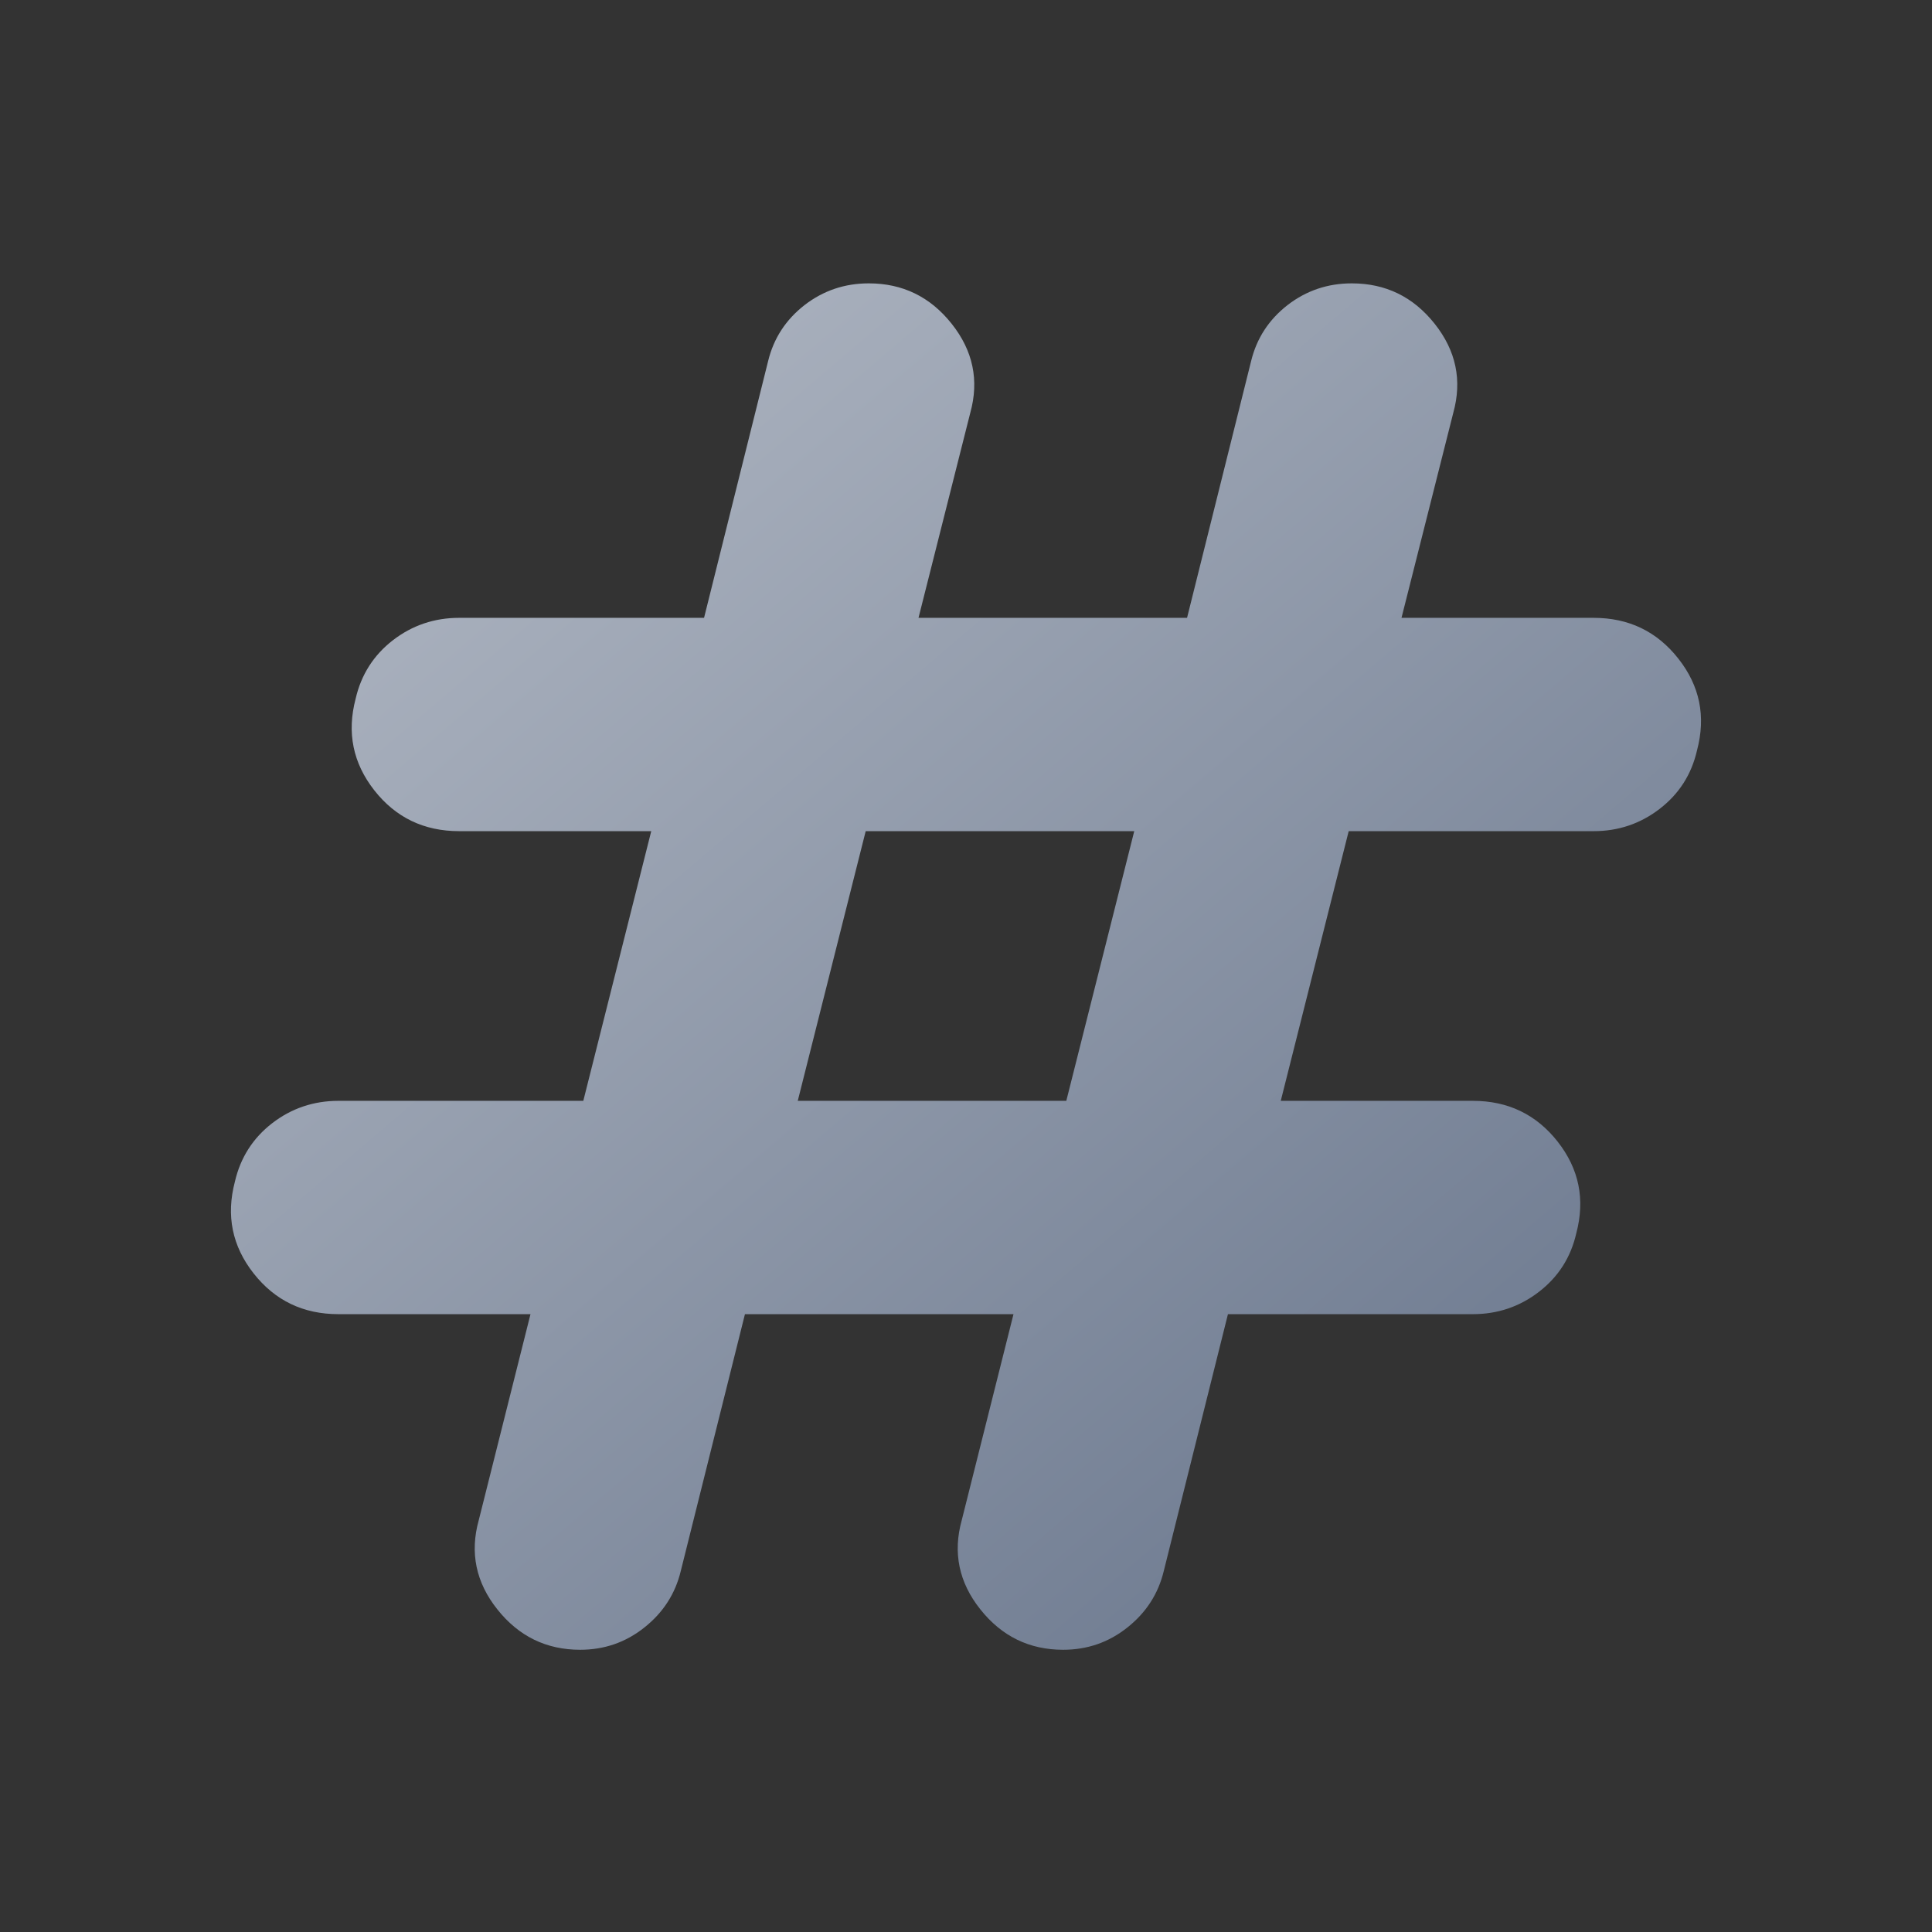 <svg width="24" height="24" viewBox="0 0 24 24" fill="none" xmlns="http://www.w3.org/2000/svg">
<rect x="0" y="0" width="24" height="24" fill="#333333" stroke="none"/>
<g id="tag bold">
<path id="Vector" d="M9.254 16.325L8.457 19.515C8.389 19.798 8.238 20.032 8.005 20.217C7.773 20.402 7.507 20.494 7.207 20.494C6.787 20.494 6.444 20.327 6.178 19.992C5.912 19.658 5.835 19.288 5.947 18.885L6.59 16.325H4.204C3.767 16.325 3.416 16.156 3.15 15.818C2.884 15.479 2.807 15.1 2.918 14.679C2.987 14.38 3.142 14.138 3.381 13.953C3.621 13.768 3.896 13.675 4.204 13.675H7.246L8.09 10.325H5.704C5.267 10.325 4.916 10.156 4.65 9.818C4.384 9.479 4.307 9.1 4.418 8.679C4.487 8.38 4.642 8.138 4.881 7.953C5.121 7.768 5.396 7.675 5.704 7.675H8.746L9.542 4.485C9.611 4.202 9.762 3.971 9.994 3.79C10.227 3.61 10.493 3.52 10.792 3.52C11.213 3.52 11.556 3.687 11.822 4.022C12.088 4.357 12.165 4.726 12.053 5.129L11.41 7.675H14.746L15.542 4.485C15.611 4.202 15.762 3.971 15.994 3.79C16.227 3.61 16.493 3.52 16.792 3.52C17.213 3.52 17.556 3.687 17.822 4.022C18.088 4.357 18.165 4.726 18.053 5.129L17.41 7.675H19.796C20.233 7.675 20.584 7.844 20.85 8.183C21.116 8.521 21.193 8.9 21.081 9.321C21.013 9.62 20.858 9.862 20.618 10.047C20.379 10.232 20.104 10.325 19.796 10.325H16.754L15.91 13.675H18.296C18.733 13.675 19.084 13.844 19.35 14.182C19.616 14.521 19.693 14.9 19.581 15.321C19.513 15.62 19.358 15.862 19.118 16.047C18.879 16.232 18.604 16.325 18.296 16.325H15.254L14.457 19.515C14.389 19.798 14.238 20.032 14.005 20.217C13.773 20.402 13.507 20.494 13.207 20.494C12.787 20.494 12.444 20.327 12.178 19.992C11.912 19.658 11.835 19.288 11.947 18.885L12.59 16.325H9.254ZM9.91 13.675H13.246L14.09 10.325H10.754L9.91 13.675Z" fill="url(#paint0_linear_3541_83605)"/>
</g>
<defs>
<linearGradient id="paint0_linear_3541_83605" x1="-24.11" y1="-8.282" x2="10.185" y2="31.978" gradientUnits="userSpaceOnUse">
<stop offset="0.09" stop-color="white"/>
<stop offset="1" stop-color="#5E6C84"/>
</linearGradient>
</defs>
</svg>

